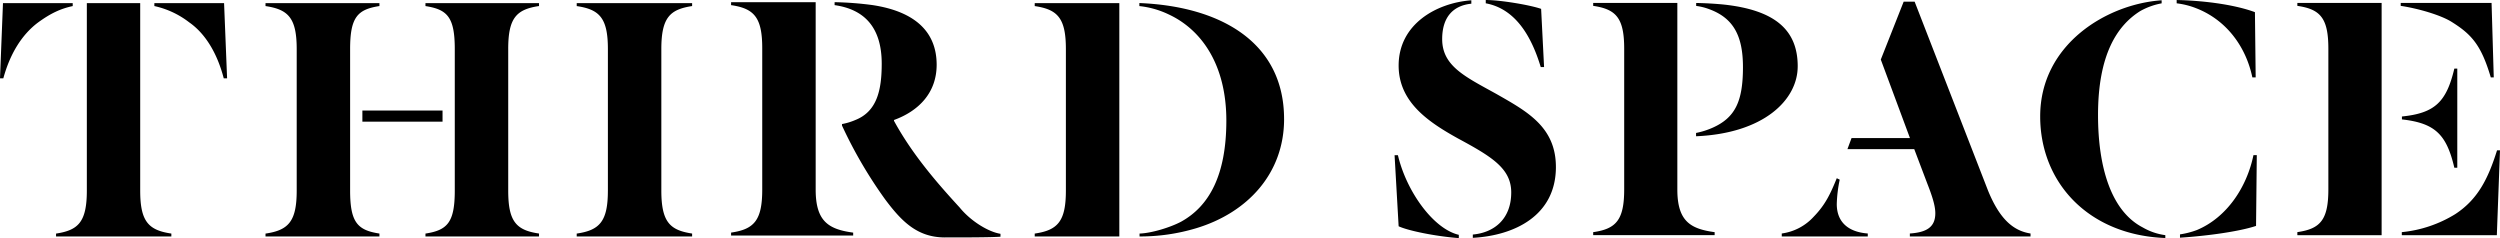 <svg width="189" height="18" xmlns="http://www.w3.org/2000/svg"><path d="M10.605.235h-4.04V14.41c0 2.407-.674 2.996-2.328 3.249v.217h8.717v-.219c-1.74-.253-2.355-.923-2.355-3.25V.237h.006zm1.072.225c.957.21 1.856.632 2.63 1.232 1.238.861 2.131 2.38 2.608 4.23h.253L16.94.235h-5.27V.46h.008zM5.499.235H.225L0 5.922h.251c.506-1.85 1.395-3.305 2.637-4.23C3.815 1.019 4.572.655 5.497.46V.235h.002zm56.166-.07H55.27v.223c1.74.253 2.355.926 2.355 3.25v10.699c0 2.324-.615 2.997-2.355 3.247v.225h9.23v-.223c-1.852-.25-2.835-.84-2.835-3.247V.165zm5.246 14.9c1.234 1.654 2.411 2.858 4.46 2.885 1.46 0 3.48 0 4.265-.055v-.22c-.899-.138-2.244-.95-3.087-1.989-1.542-1.68-3.533-3.92-4.964-6.552v-.062c1.851-.673 3.226-2.046 3.226-4.179 0-2.388-1.514-4.005-4.853-4.509a24.865 24.865 0 0 0-2.862-.219v.223c2.193.309 3.562 1.624 3.562 4.426 0 2.017-.365 3.613-1.993 4.258-.324.14-.663.243-1.01.306v.114a33.819 33.819 0 0 0 3.256 5.573zm-20.955-.656c0 2.324-.617 2.996-2.357 3.249v.217h8.725v-.219c-1.656-.253-2.327-.84-2.327-3.25V3.708c0-2.41.673-2.996 2.327-3.25V.236H43.6V.46c1.74.253 2.357.923 2.357 3.25v10.699zM38.421 3.707c0-2.324.598-2.996 2.328-3.25V.236h-8.584V.46c1.656.253 2.216.84 2.216 3.25v10.699c0 2.407-.56 2.996-2.216 3.249v.217h8.584v-.22c-1.738-.252-2.328-.922-2.328-3.248v-10.7zM22.431 14.41c0 2.324-.618 2.996-2.358 3.249v.217h8.612v-.22c-1.654-.252-2.216-.839-2.216-3.248v-10.7c0-2.41.56-2.996 2.216-3.25V.236h-8.612V.46c1.738.253 2.358.923 2.358 3.25v10.699zm4.965-5.212h6.06v-.84h-6.06v.84zm69.68-.2c0-5.743-4.712-8.515-10.94-8.768v.23a6.74 6.74 0 0 1 2.192.618c2.55 1.176 4.384 3.864 4.384 8.037 0 4.115-1.291 6.47-3.422 7.646-.785.418-2.216.868-3.14.896v.219a14.65 14.65 0 0 0 4.264-.617c3.913-1.174 6.663-4.159 6.663-8.256v-.006zm-18.85 8.878h6.395V.235h-6.396V.46c1.74.253 2.356.923 2.356 3.25v10.699c0 2.324-.616 2.996-2.356 3.249v.217zm32.06.119v-.243c-1.925-.445-3.964-3.289-4.603-6.019h-.253l.307 5.373c.725.338 2.764.756 4.55.895v-.006zm7.34-5.372c0-3.037-2.203-4.209-4.491-5.516-2.374-1.314-4.106-2.11-4.106-4.151 0-1.644.81-2.535 2.204-2.676V.022c-2.65.199-5.496 1.81-5.496 4.933 0 2.758 2.232 4.262 4.494 5.516 2.539 1.37 4.018 2.264 4.018 4.077 0 2.005-1.284 3.038-2.904 3.183v.25c3.155-.176 6.282-1.68 6.282-5.36zm-.894-7.55L116.509.67c-.893-.308-3.125-.67-4.186-.67v.25c2.26.419 3.46 2.51 4.158 4.822h.25zM126.807.221h-6.362v.223c1.73.25 2.344.919 2.344 3.233V14.32c0 2.312-.614 2.985-2.344 3.231v.223h9.182v-.223c-1.842-.25-2.82-.835-2.82-3.231V.22zm9.1 4.795c0-2.702-1.649-4.264-5.667-4.68a26.97 26.97 0 0 0-2.009-.111v.223c.341.044.676.128.997.25 1.814.669 2.54 2.006 2.54 4.378 0 2.587-.587 3.817-2.289 4.577a5.89 5.89 0 0 1-1.257.398v.25c5.116-.215 7.684-2.75 7.684-5.285zm45.679 12.763h7.175l.239-6.415h-.223c-.672 2.145-1.453 3.707-3.155 4.821a9.424 9.424 0 0 1-4.046 1.365v.223l.01.006zm-7.898 0h6.363V.221h-6.371v.223c1.73.25 2.344.92 2.344 3.231v10.642c0 2.312-.614 2.985-2.344 3.231v.223l.008.008zm7.898-8.972v.22c2.511.28 3.376 1.145 3.962 3.652h.223V5.184h-.223c-.594 2.507-1.459 3.372-3.962 3.623zm6.718-2.955h.224l-.166-5.631h-6.868v.223c1.34.199 3.014.696 3.823 1.194 1.537.955 2.262 1.767 2.987 4.214zm-24.613 11.925a4.605 4.605 0 0 1-1.702-.585c-2.372-1.226-3.378-4.513-3.378-8.498 0-4.577 1.45-6.766 3.189-7.856a5.189 5.189 0 0 1 1.62-.585V.022c-4.132.28-9.182 3.317-9.182 8.777 0 4.988 3.628 8.972 9.46 9.195v-.22l-.007.003zm6.67-6.047c-.502 2.424-2.008 4.708-4.269 5.657a6.256 6.256 0 0 1-1.285.332v.251c2.12-.14 4.492-.473 5.75-.891l.056-5.349h-.252zm.168-5.878L170.473.92c-1.341-.501-3.515-.863-5.917-.919v.25c.498.059.986.18 1.453.363 2.316.891 3.786 2.925 4.269 5.237h.251v.002zm-29.325 12.023v-.223c-1.479-.112-2.344-.864-2.344-2.229a10.16 10.16 0 0 1 .223-1.84l-.223-.11c-.474 1.17-.865 2.004-1.732 2.897a3.99 3.99 0 0 1-2.427 1.282v.223h6.503zm4.494-4.012c.36.917.612 1.67.612 2.257 0 1.058-.67 1.448-1.925 1.532v.223h9.124v-.223c-1.284-.2-2.316-1.057-3.209-3.232L144.746.125h-.828l-1.73 4.378 2.205 5.936h-4.417l-.309.833h5.049l.982 2.591z" fill-rule="evenodd"/></svg>
